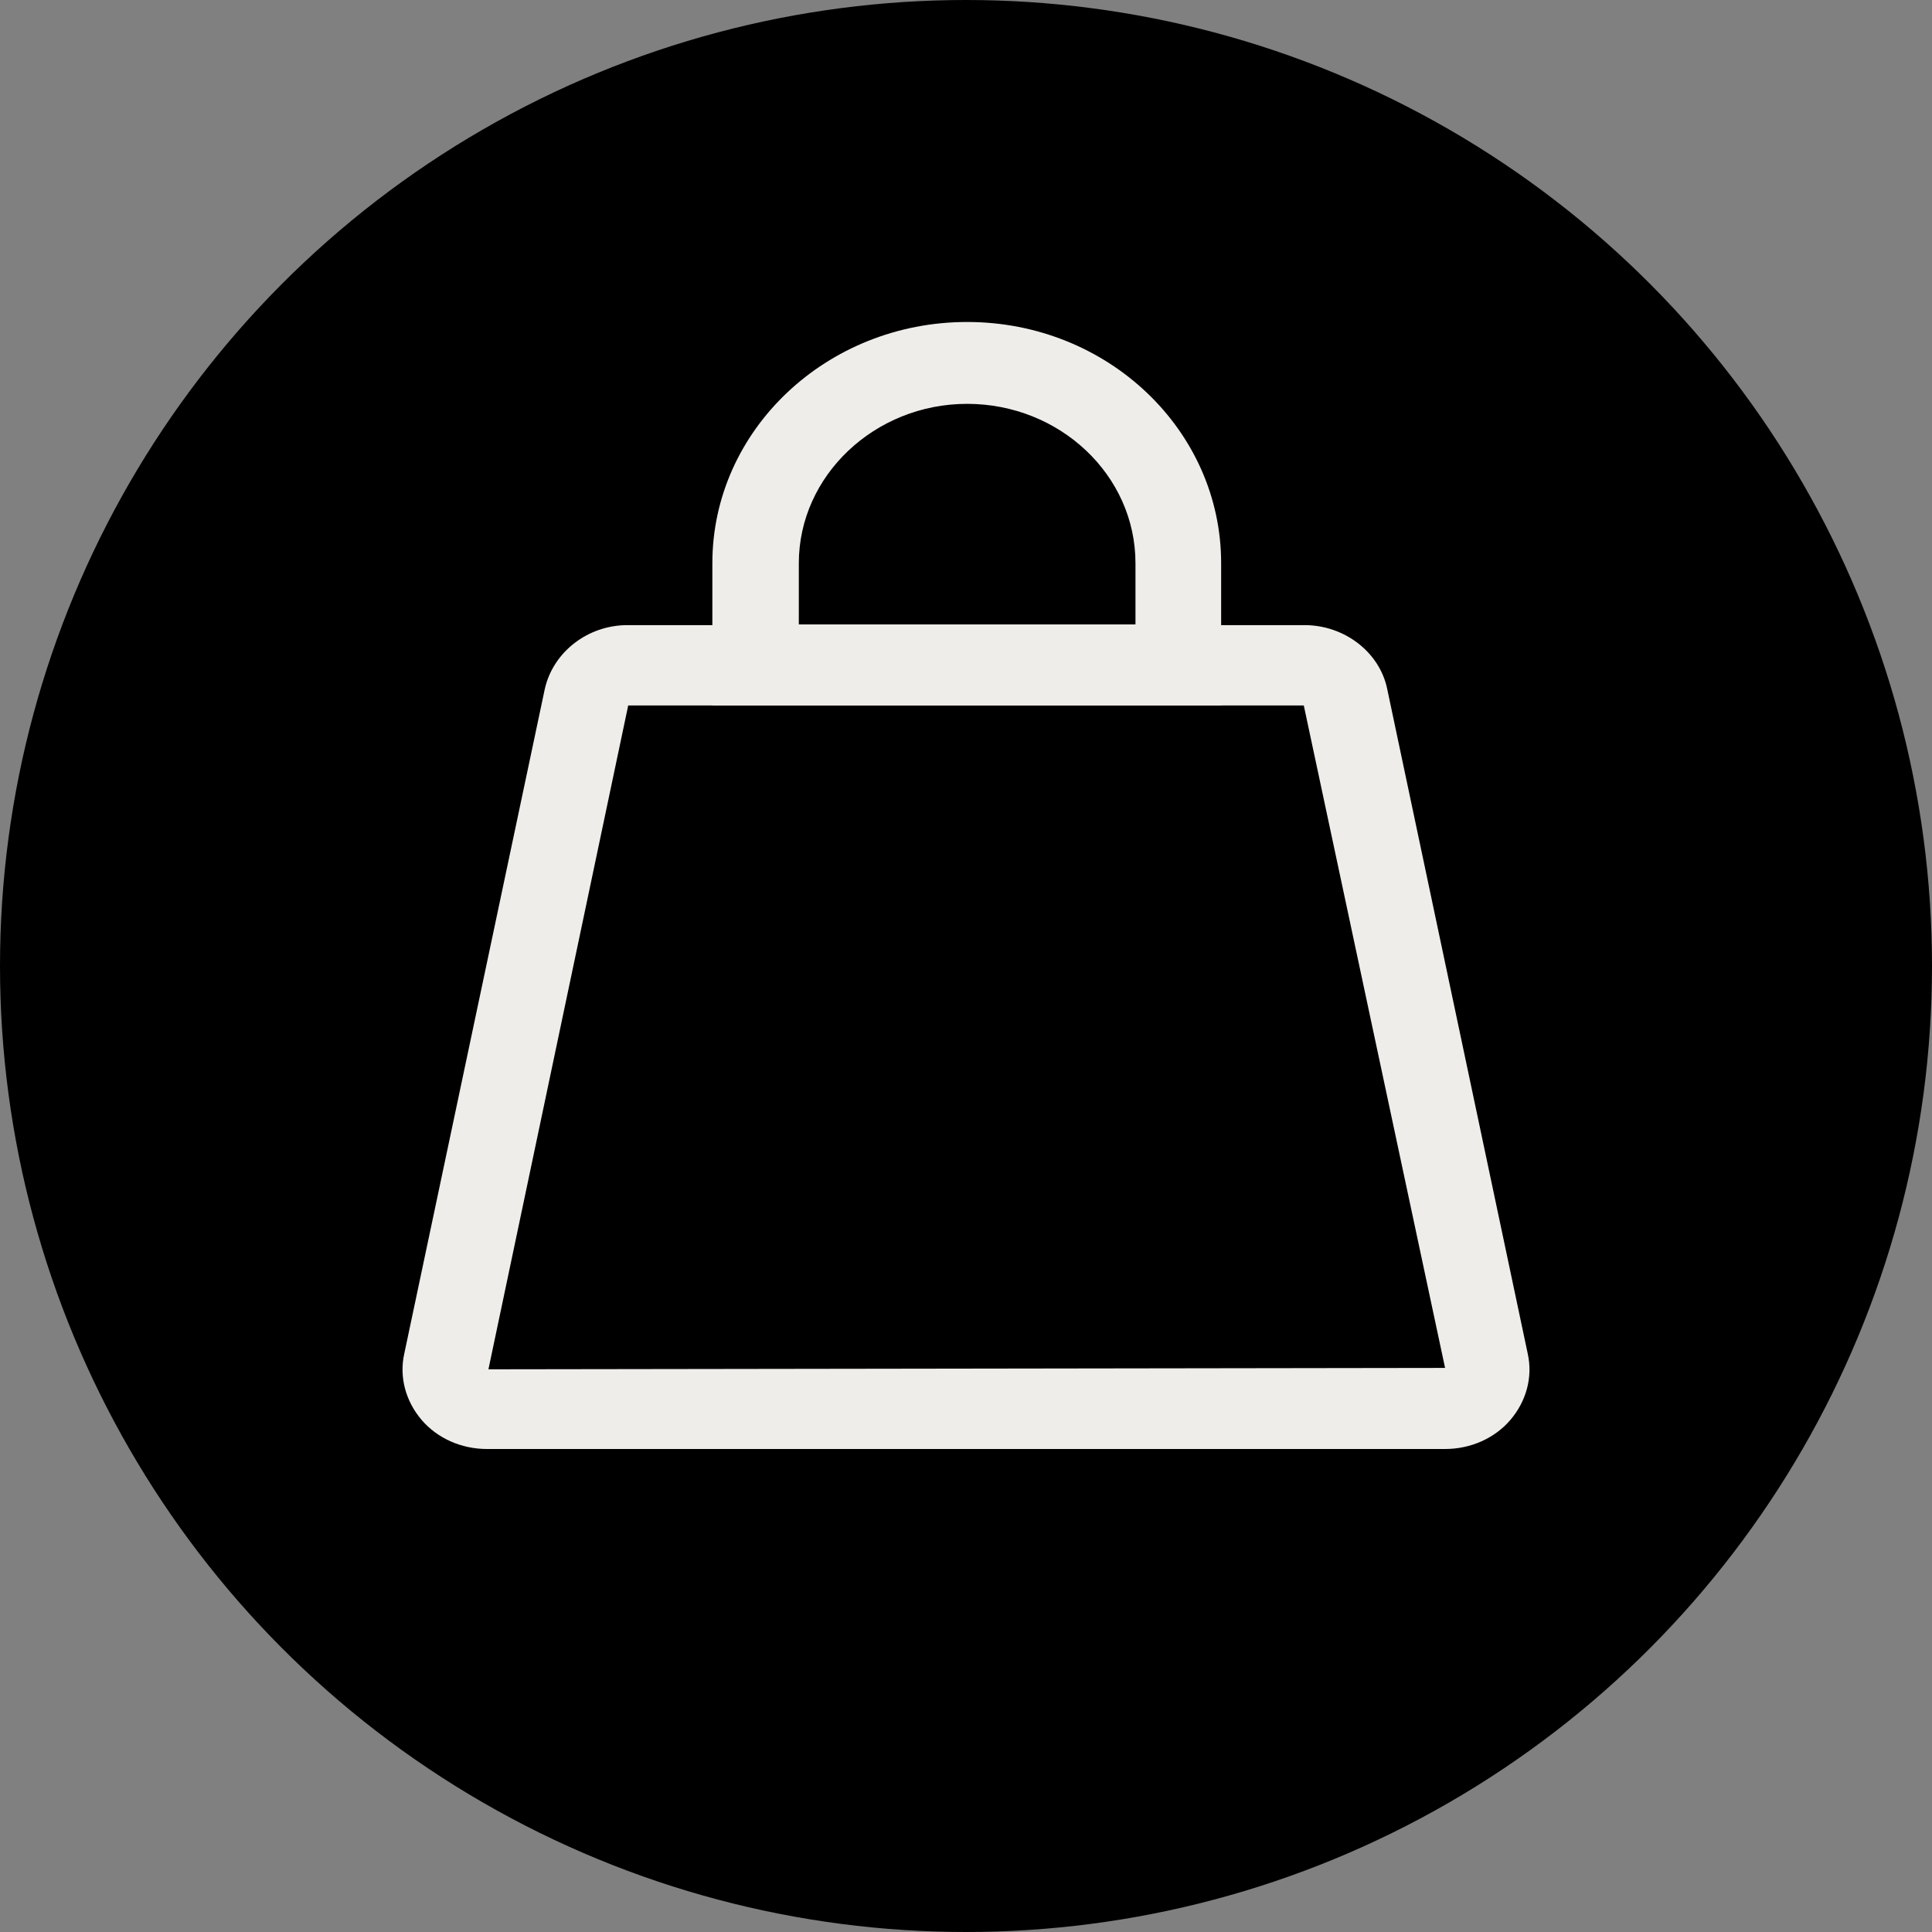 <svg xmlns="http://www.w3.org/2000/svg" xmlns:xlink="http://www.w3.org/1999/xlink" fill="none" version="1.1" width="32" height="32" viewBox="0 0 32 32"><rect x="0" y="0" width="32" height="32" fill="#808080" stroke="none"/><g><g><ellipse cx="16" cy="16" rx="16" ry="16" fill="#000000" fill-opacity="1" style="mix-blend-mode:passthrough"/></g><g><g><path d="M23.935,24L8.065,24C7.642,24,7.243,23.823,6.982,23.517C6.721,23.21,6.609,22.81,6.696,22.421L9.023,11.414C9.16,10.801,9.733,10.354,10.393,10.354L21.607,10.354C22.267,10.354,22.852,10.801,22.977,11.414C22.977,11.414,25.304,22.421,25.304,22.421C25.391,22.81,25.279,23.21,25.018,23.517C24.757,23.823,24.358,24,23.935,24ZM10.405,11.685L8.09,22.68L23.935,22.657L21.595,11.685L10.393,11.685L10.405,11.685Z" fill="#EFEDEA" fill-opacity="1" style="mix-blend-mode:passthrough"/></g><g><path d="M20.226,11.685L11.799,11.685L11.799,9.328C11.799,7.125,13.691,5.333,16.019,5.333C18.346,5.333,20.226,7.125,20.226,9.328L20.226,11.685ZM13.218,10.342L18.807,10.342L18.807,9.328C18.807,7.867,17.55,6.689,16.019,6.689C14.488,6.689,13.231,7.879,13.231,9.328L13.231,10.342L13.218,10.342Z" fill="#EFEDEA" fill-opacity="1" style="mix-blend-mode:passthrough"/></g></g></g></svg>